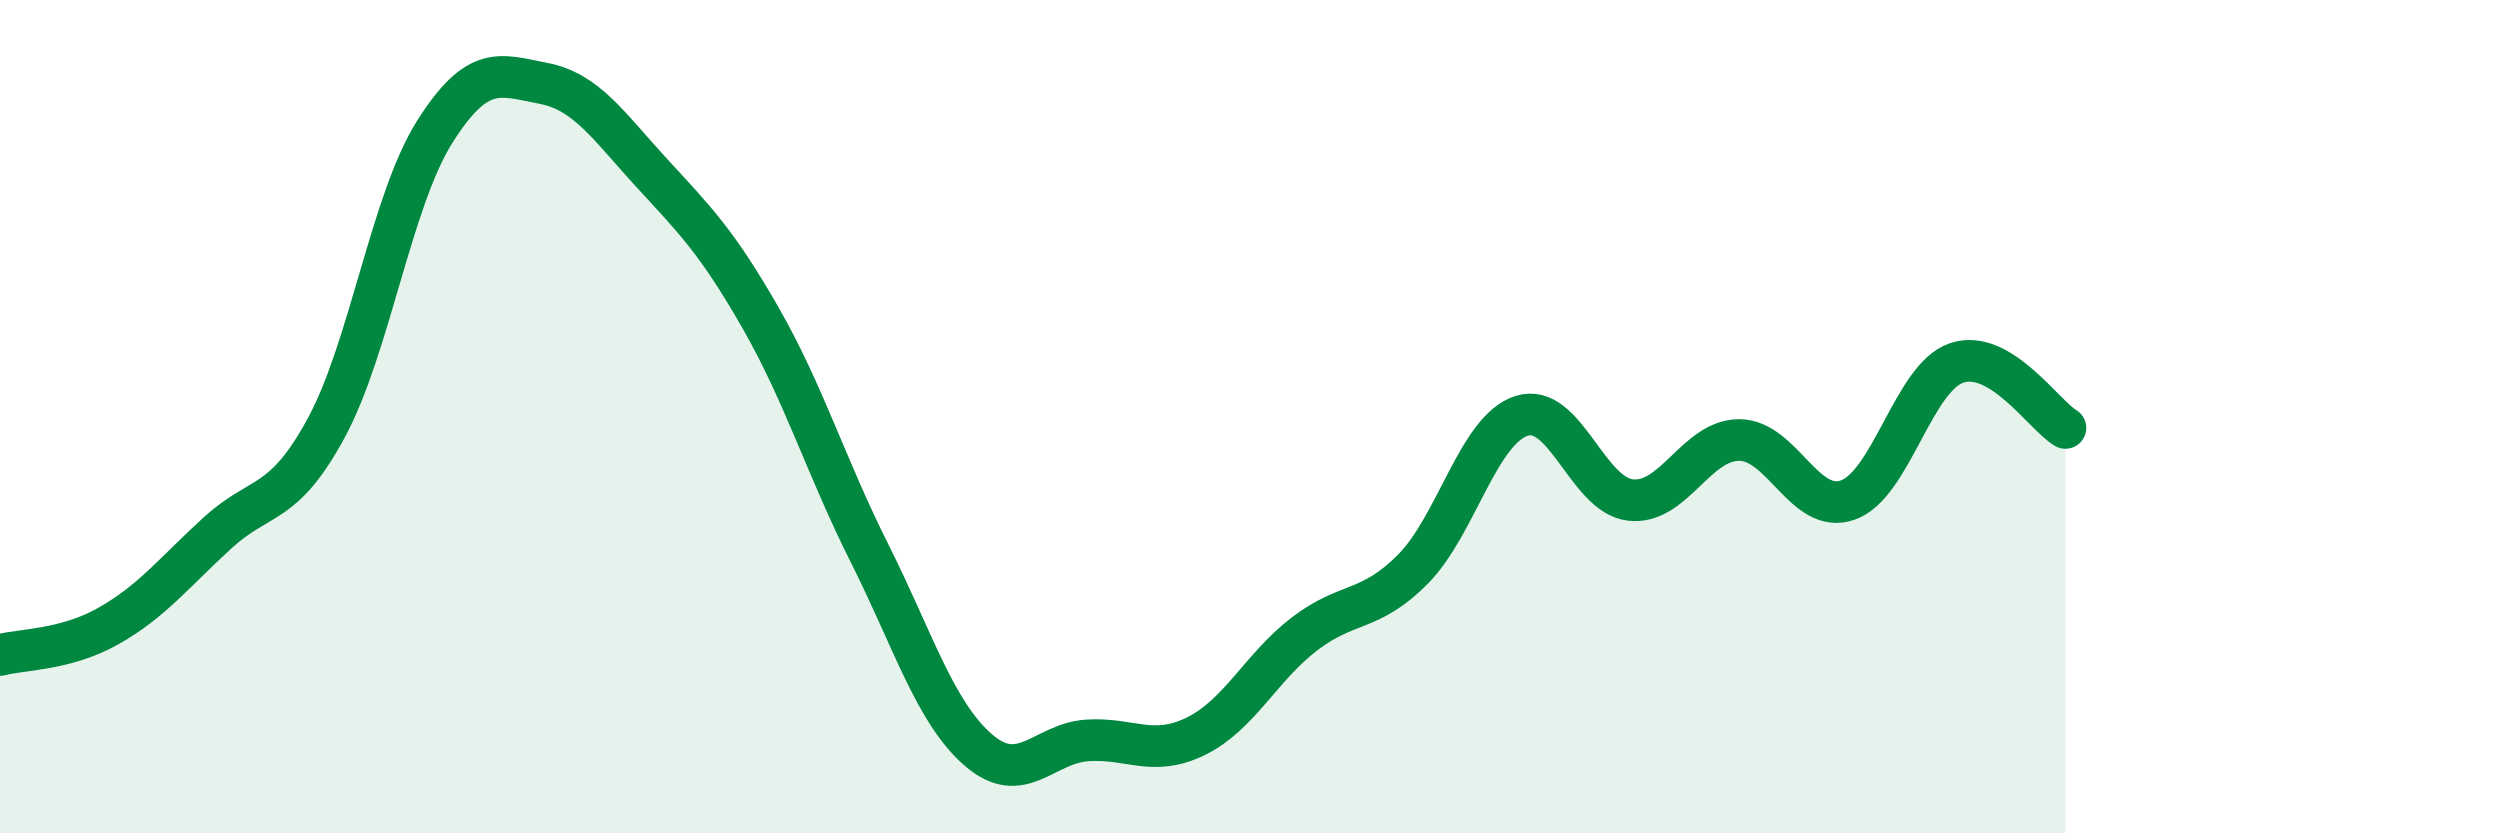 
    <svg width="60" height="20" viewBox="0 0 60 20" xmlns="http://www.w3.org/2000/svg">
      <path
        d="M 0,15.72 C 0.52,15.58 1.57,15.61 2.61,15.02 C 3.65,14.43 4.18,13.74 5.22,12.79 C 6.26,11.84 6.79,12.19 7.83,10.27 C 8.87,8.35 9.39,4.82 10.43,3.17 C 11.47,1.52 12,1.8 13.04,2 C 14.08,2.2 14.61,3.03 15.65,4.16 C 16.69,5.29 17.22,5.82 18.26,7.64 C 19.3,9.46 19.83,11.21 20.87,13.28 C 21.91,15.35 22.44,17.1 23.48,18 C 24.52,18.9 25.05,17.84 26.09,17.77 C 27.13,17.7 27.66,18.18 28.7,17.67 C 29.74,17.16 30.26,16.02 31.3,15.22 C 32.34,14.42 32.87,14.71 33.91,13.66 C 34.95,12.61 35.48,10.31 36.52,9.98 C 37.56,9.65 38.09,11.88 39.13,12 C 40.17,12.12 40.7,10.56 41.74,10.56 C 42.78,10.56 43.31,12.37 44.35,12 C 45.39,11.63 45.92,9.06 46.96,8.71 C 48,8.36 49.05,9.96 49.57,10.27L49.57 20L0 20Z"
        fill="#008740"
        opacity="0.1"
        stroke-linecap="round"
        stroke-linejoin="round"
      />
      <path
        d="M 0,15.72 C 0.52,15.58 1.57,15.61 2.61,15.02 C 3.65,14.43 4.18,13.74 5.22,12.79 C 6.26,11.84 6.79,12.19 7.83,10.27 C 8.87,8.35 9.39,4.82 10.43,3.17 C 11.47,1.52 12,1.8 13.04,2 C 14.08,2.2 14.61,3.03 15.65,4.16 C 16.69,5.29 17.22,5.82 18.26,7.64 C 19.3,9.46 19.83,11.21 20.87,13.28 C 21.91,15.35 22.44,17.1 23.48,18 C 24.52,18.9 25.05,17.84 26.09,17.77 C 27.13,17.7 27.66,18.18 28.7,17.67 C 29.74,17.16 30.26,16.02 31.3,15.22 C 32.34,14.42 32.87,14.71 33.91,13.66 C 34.95,12.61 35.48,10.31 36.52,9.98 C 37.56,9.65 38.09,11.88 39.13,12 C 40.17,12.12 40.7,10.56 41.74,10.56 C 42.78,10.56 43.31,12.37 44.35,12 C 45.39,11.63 45.92,9.06 46.96,8.71 C 48,8.36 49.05,9.96 49.57,10.27"
        stroke="#008740"
        stroke-width="1"
        fill="none"
        stroke-linecap="round"
        stroke-linejoin="round"
      />
    </svg>
  